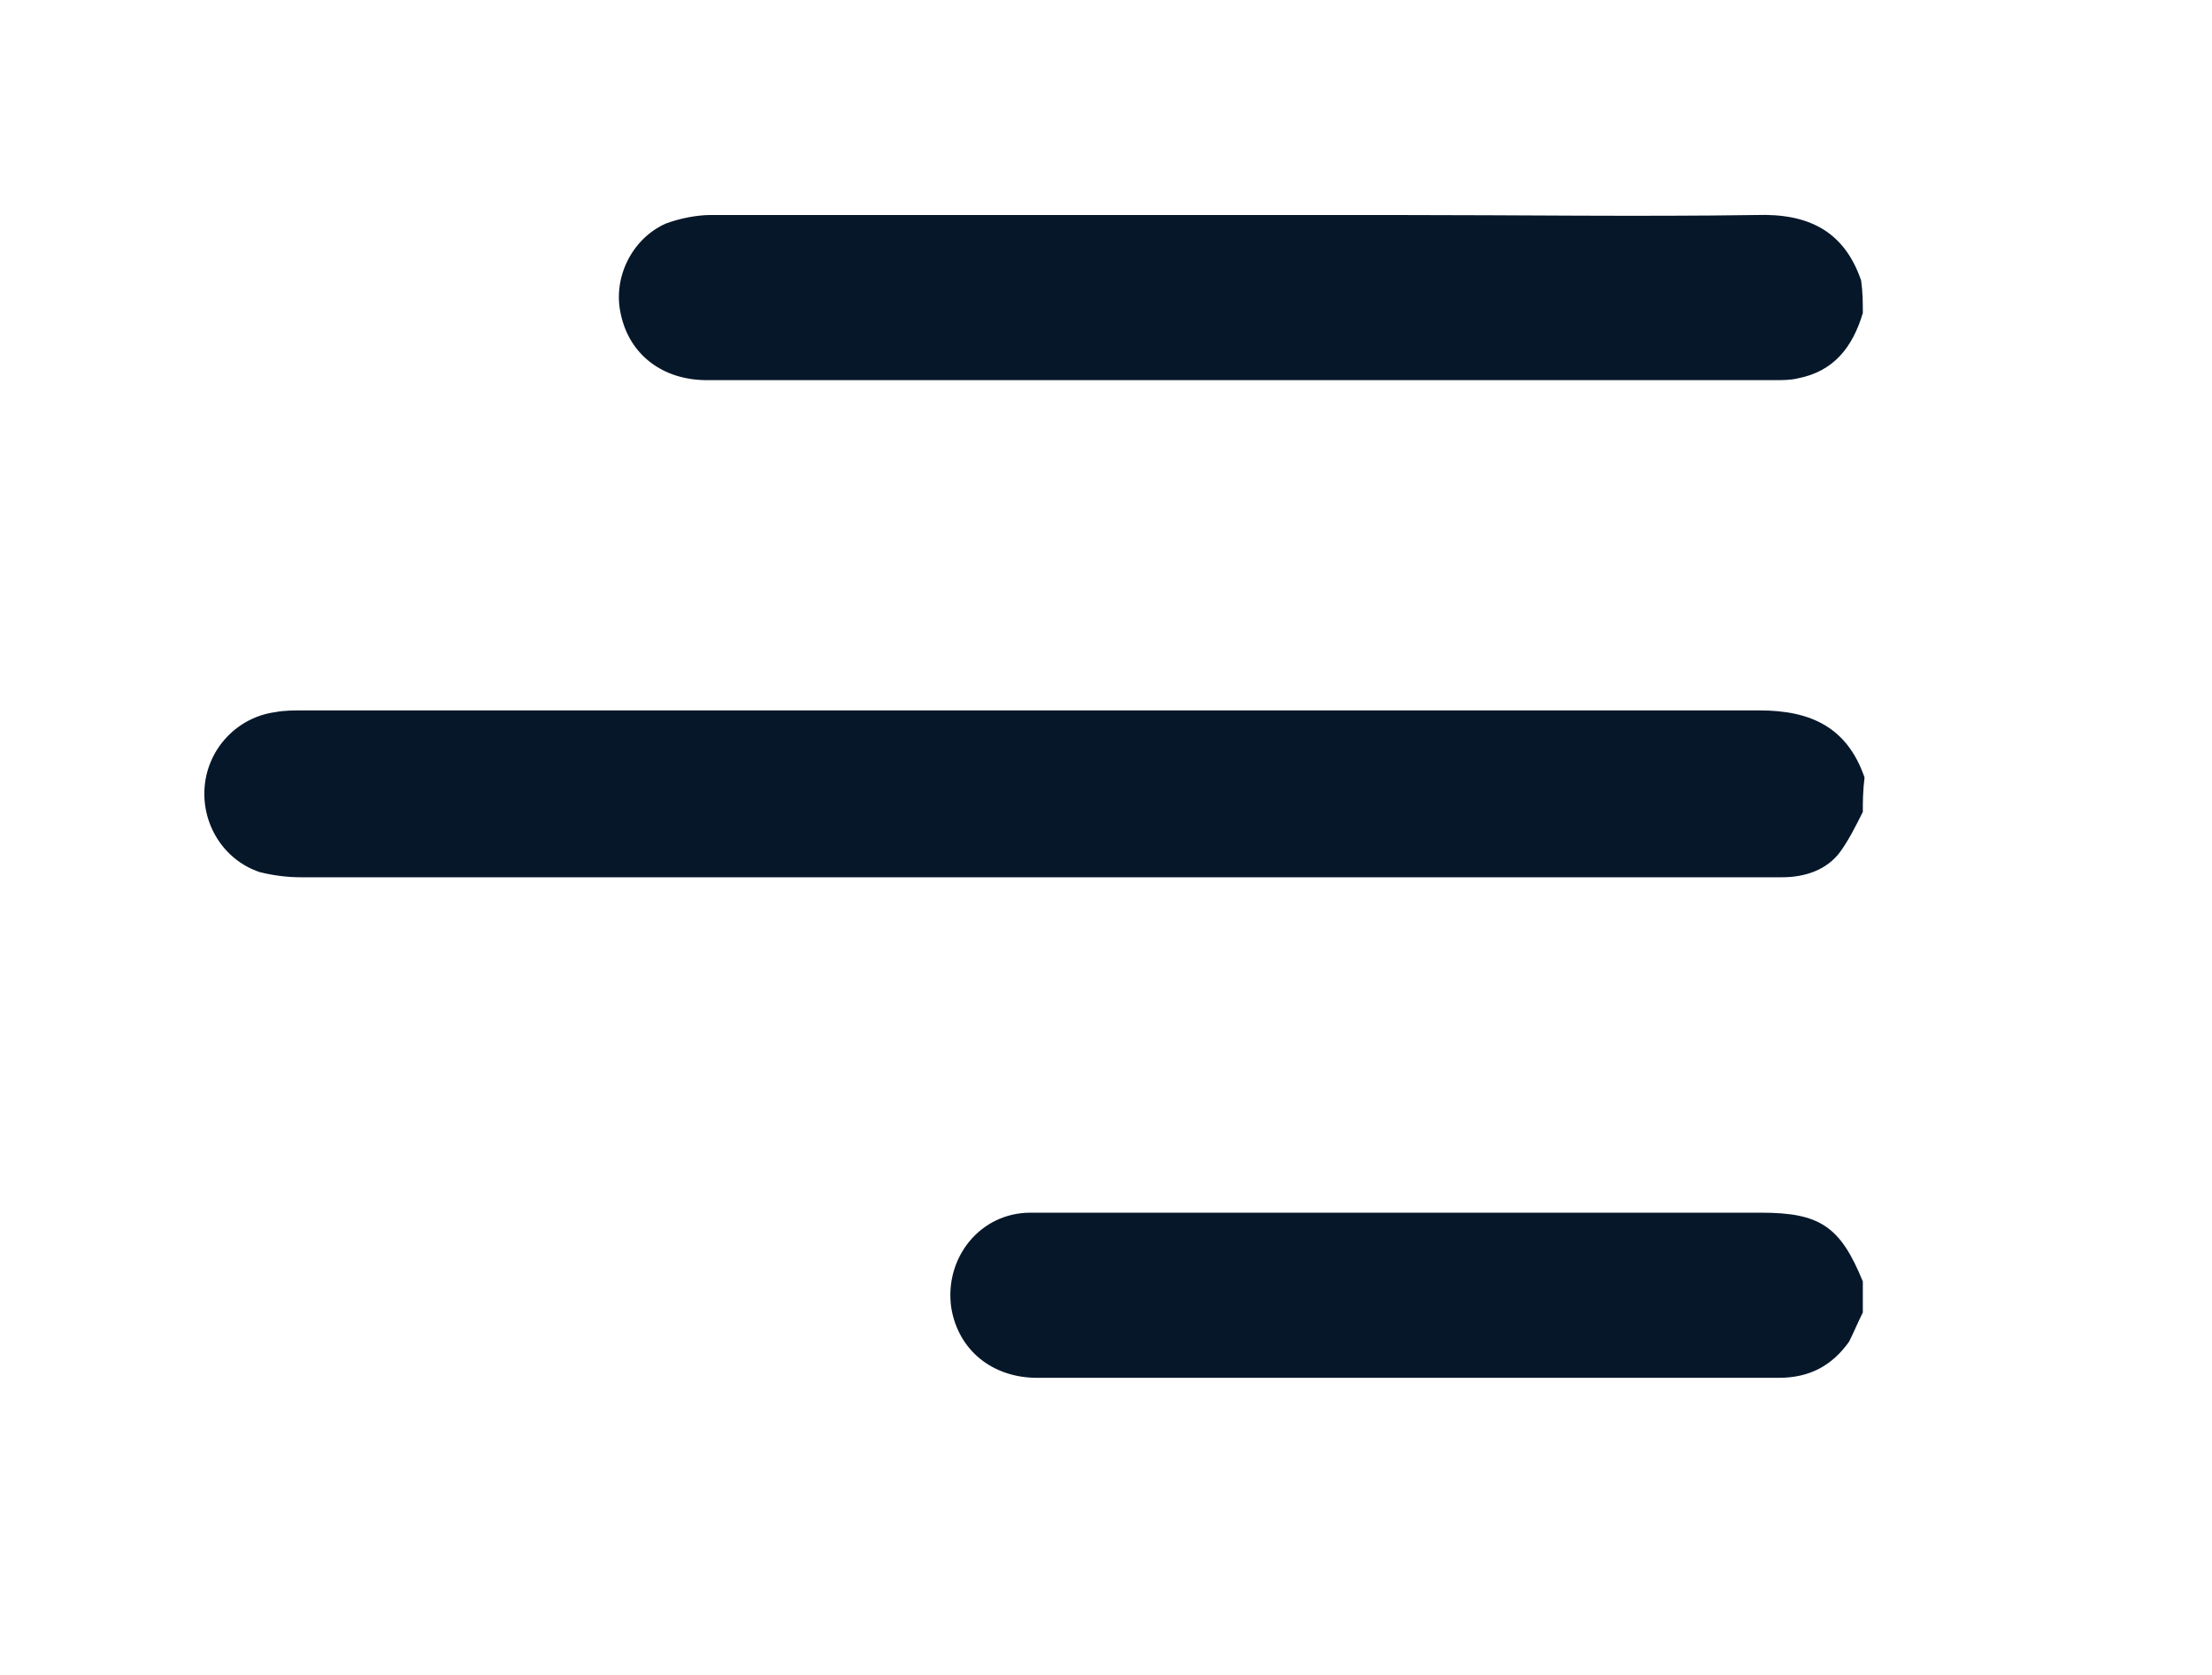 <?xml version="1.0" encoding="utf-8"?> <svg xmlns="http://www.w3.org/2000/svg" xmlns:xlink="http://www.w3.org/1999/xlink" version="1.1" id="Слой_1" x="0px" y="0px" viewBox="0 0 128.6 97.4" style="enable-background:new 0 0 128.6 97.4;" xml:space="preserve"> <style type="text/css"> .st0{fill:#061729;} </style> <path class="st0" d="M108.3,47.2c-0.4,0.8-0.8,1.6-1.3,2.3c-0.8,1.1-2.1,1.5-3.4,1.5c-0.4,0-0.8,0-1.2,0c-28.3,0-56.6,0-84.9,0 c-0.8,0-1.6-0.1-2.4-0.3c-2.1-0.7-3.4-2.8-3.2-5c0.2-2.2,1.9-4,4.1-4.3c0.5-0.1,1.1-0.1,1.6-0.1c28.2,0,56.5,0,84.7,0 c3,0,5.1,1,6.1,3.9C108.3,46,108.3,46.6,108.3,47.2z"></path> <path class="st0" d="M108.3,18.2c-0.6,2-1.7,3.4-3.8,3.8c-0.4,0.1-0.9,0.1-1.3,0.1c-20.7,0-41.4,0-62.1,0c-2.6,0-4.5-1.5-5-3.8 c-0.5-2.1,0.6-4.4,2.6-5.3c0.8-0.3,1.8-0.5,2.6-0.5c13.3,0,26.7,0,40,0c6.9,0,13.9,0.1,20.8,0c3-0.1,5.1,0.9,6.1,3.8 C108.3,17,108.3,17.6,108.3,18.2z"></path> <path class="st0" d="M108.3,76.3c-0.3,0.6-0.5,1.1-0.8,1.7c-1,1.4-2.3,2.1-4.1,2.1c-4.2,0-8.5,0-12.7,0c-10.1,0-20.3,0-30.4,0 c-2.6,0-4.6-1.6-5-4.1c-0.4-2.9,1.7-5.5,4.6-5.5c1.6,0,3.1,0,4.7,0c12.6,0,25.2,0,37.8,0c3.4,0,4.6,0.8,5.9,4 C108.3,75,108.3,75.6,108.3,76.3z"></path> </svg> 